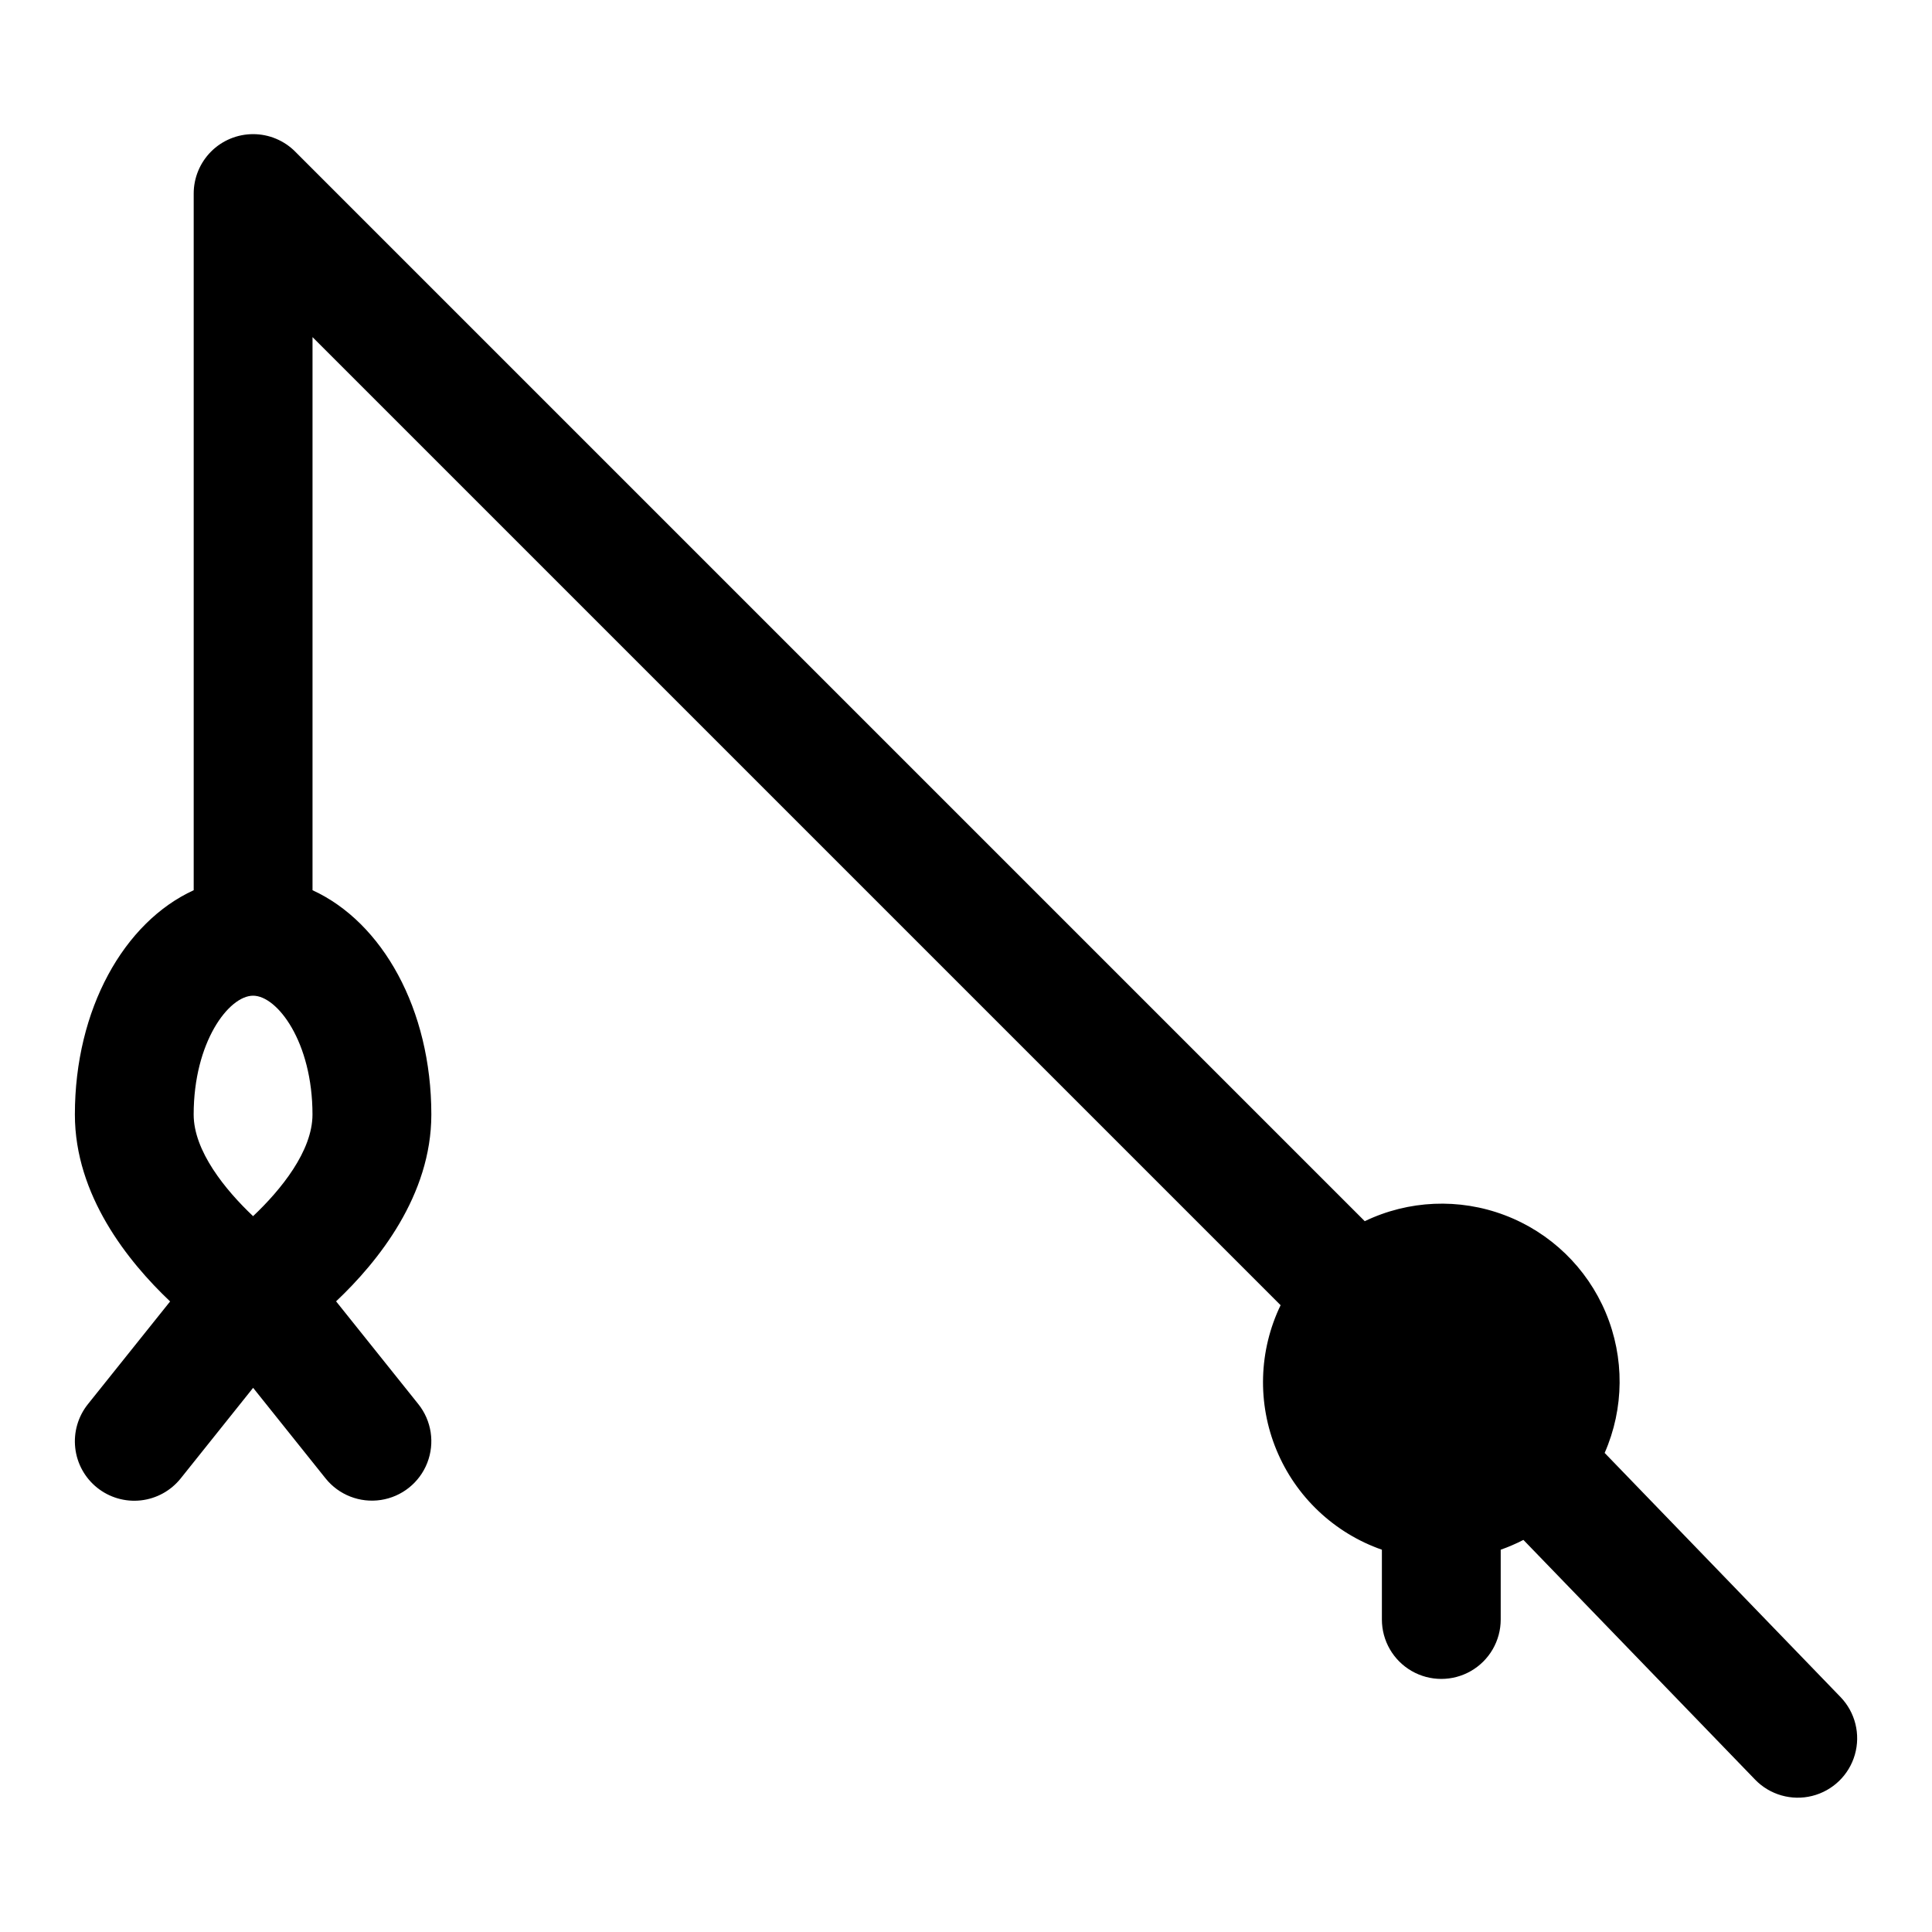 <?xml version="1.0" encoding="UTF-8"?>
<!-- Uploaded to: SVG Find, www.svgrepo.com, Generator: SVG Find Mixer Tools -->
<svg fill="#000000" width="800px" height="800px" version="1.1" viewBox="144 144 512 512" xmlns="http://www.w3.org/2000/svg">
 <path d="m569.25 529.04c5.188-11.828 5.289-25.266 0.289-37.176-5.004-11.91-14.672-21.242-26.75-25.82-12.078-4.582-25.504-4.004-37.145 1.598v-0.047l-283.39-283.39h0.004c-2.949-2.973-6.961-4.648-11.148-4.656s-8.207 1.652-11.168 4.613c-2.957 2.961-4.617 6.981-4.609 11.164v184.59c-18.504 8.477-31.488 31.543-31.488 59.449 0 21.387 14.043 38.926 25.238 49.531l-21.789 27.227c-2.609 3.262-3.816 7.426-3.356 11.574 0.457 4.152 2.547 7.949 5.809 10.559 3.258 2.609 7.422 3.82 11.574 3.359 4.148-0.461 7.949-2.551 10.559-5.812l19.199-24.016 19.191 23.992c3.516 4.394 9.105 6.574 14.668 5.727s10.246-4.598 12.293-9.84c2.043-5.238 1.141-11.172-2.375-15.566l-21.789-27.23c11.199-10.578 25.242-28.117 25.242-49.504 0-27.906-12.98-50.973-31.488-59.449v-146.58l256.52 256.52h0.047c-5.824 12.062-6.227 26.043-1.102 38.422 5.121 12.379 15.281 21.988 27.93 26.41v18.5c0 5.625 3 10.82 7.871 13.633s10.875 2.812 15.746 0c4.871-2.812 7.871-8.008 7.871-13.633v-18.5c2.062-0.727 4.07-1.594 6.016-2.598l61.402 63.527h-0.004c3.91 4.035 9.676 5.684 15.129 4.32 5.453-1.363 9.762-5.527 11.312-10.93s0.105-11.219-3.793-15.266zm-358.18-121.17c6.414 0 15.742 12.273 15.742 31.488 0 9.684-8.375 19.973-15.742 26.938-7.375-6.977-15.746-17.262-15.746-26.938 0-19.215 9.328-31.488 15.746-31.488z"/>
</svg>
